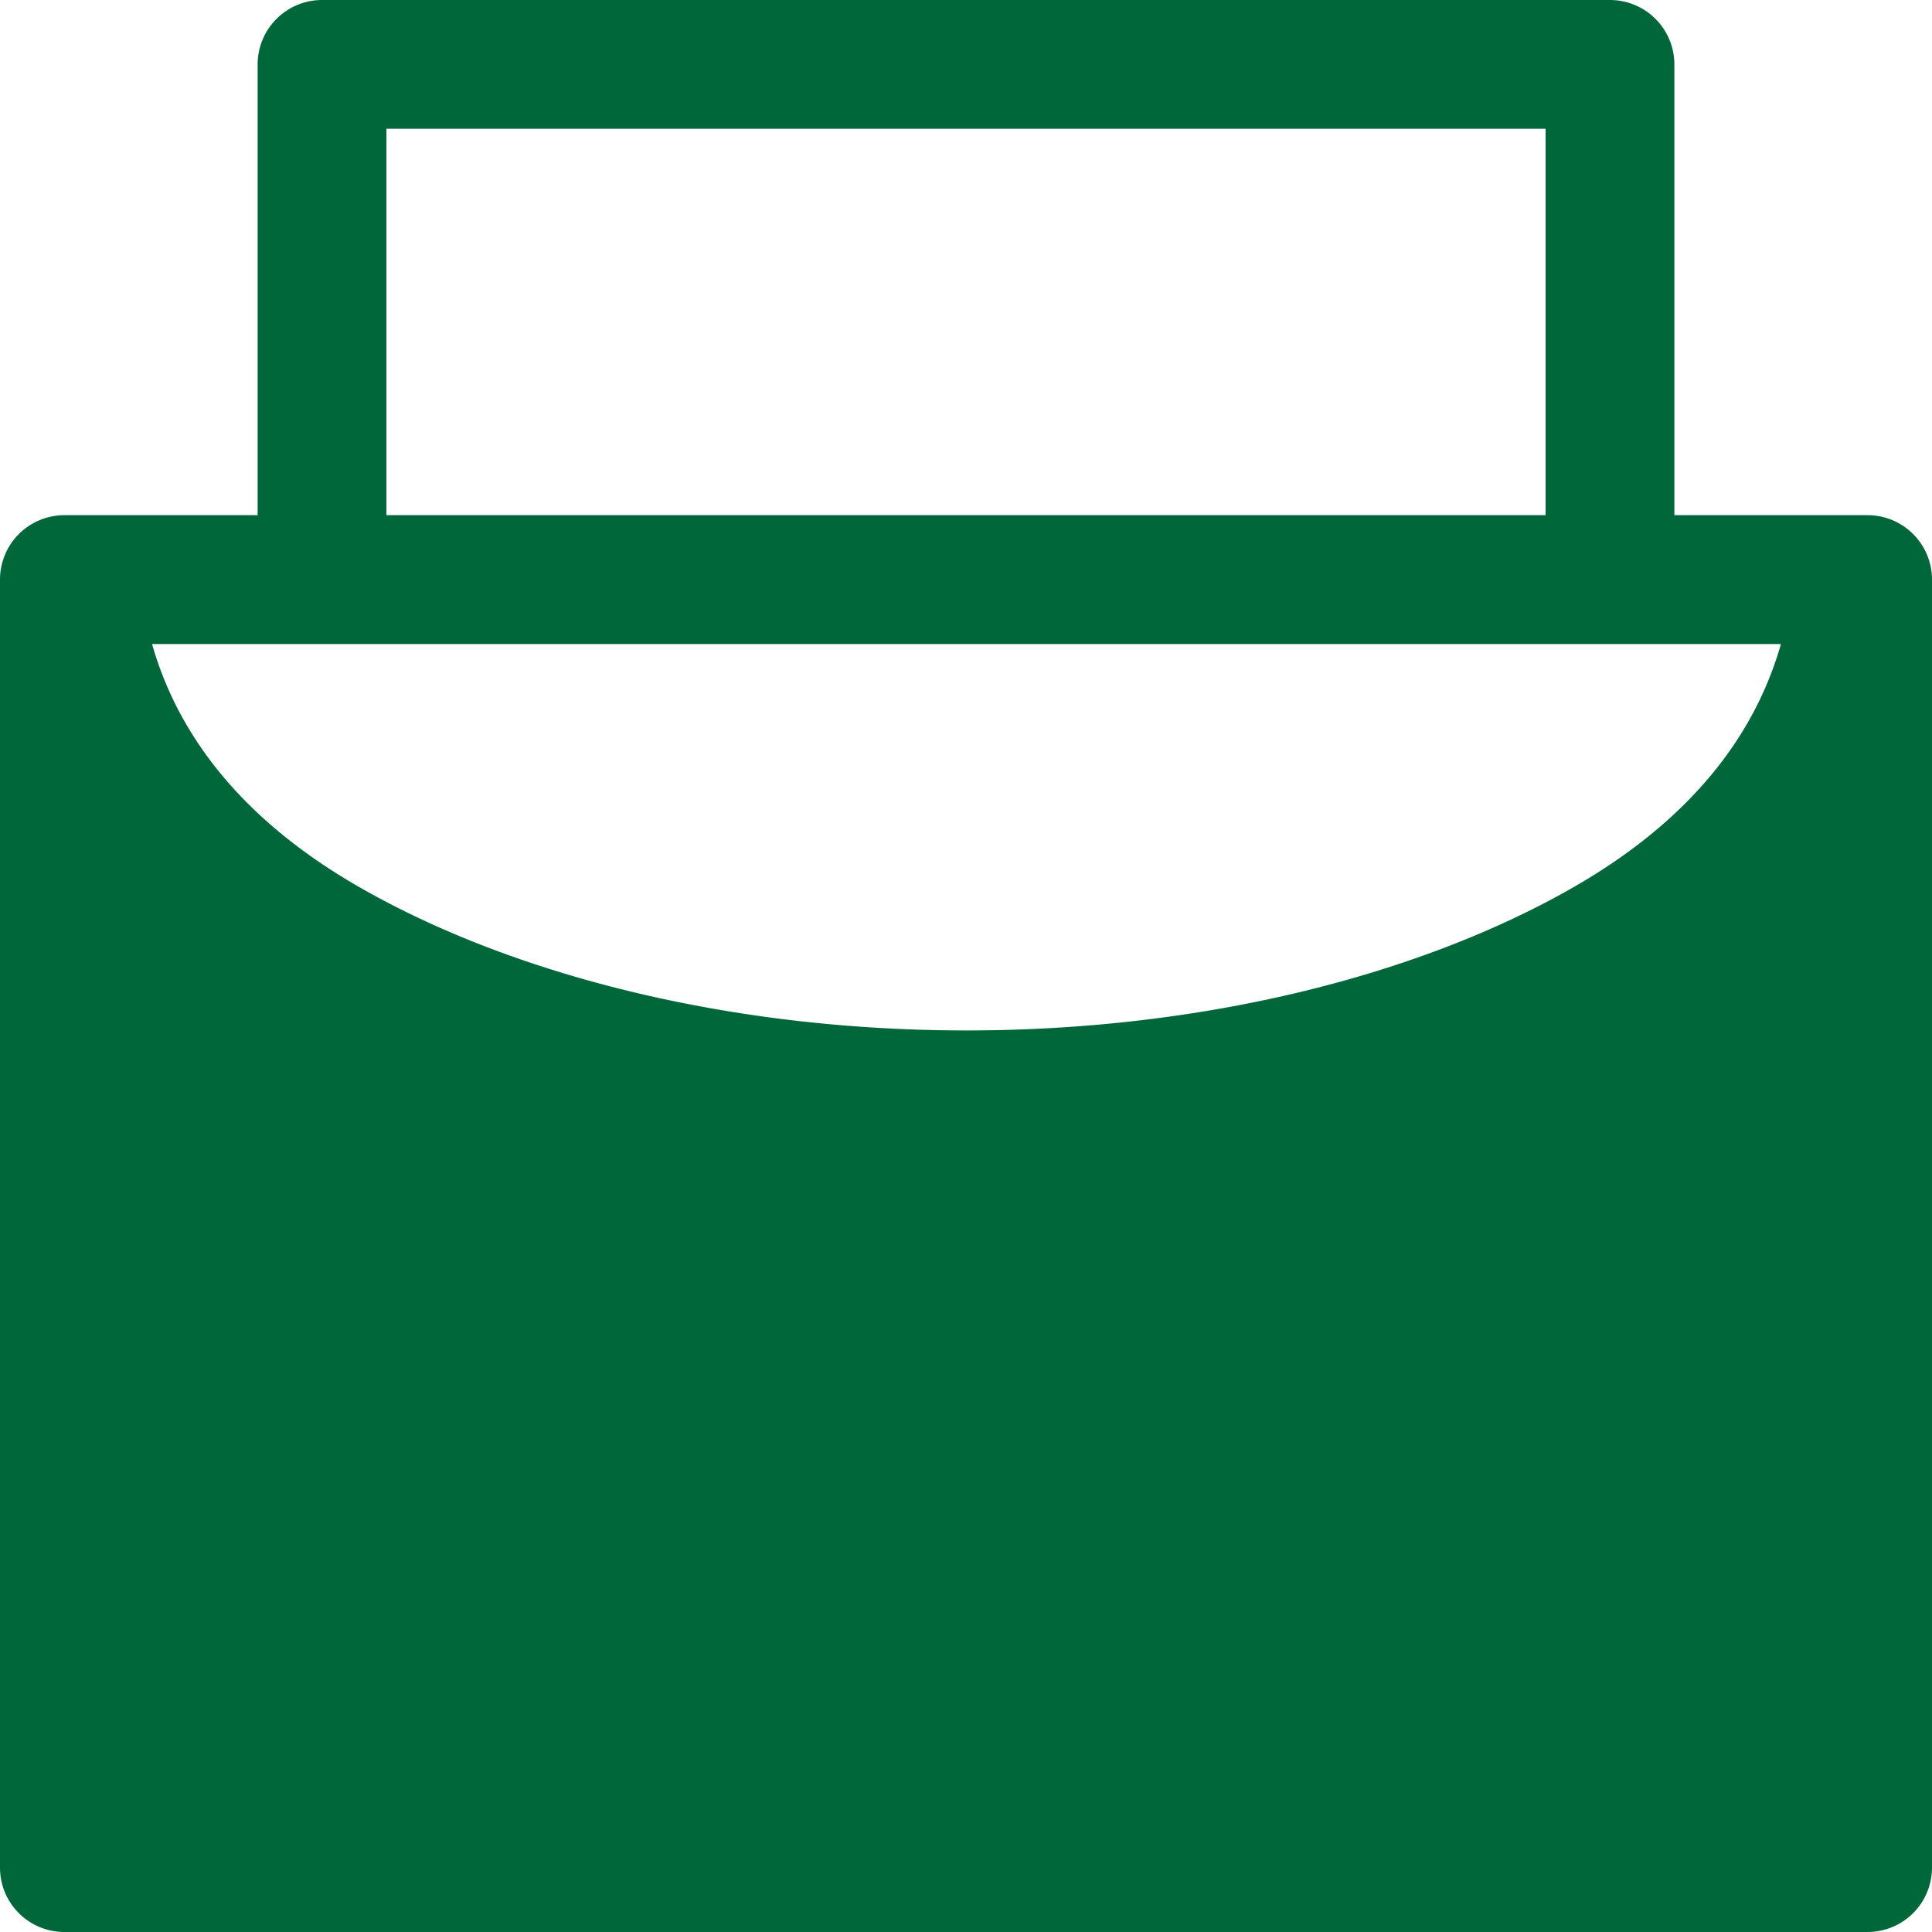<svg xmlns="http://www.w3.org/2000/svg" width="20" height="20" viewBox="0 0 20 20"><g><g><path fill="#00673b" d="M1.574 6.667h16.862c-.261.917-.903 1.807-2.159 2.524-1.564.893-3.798 1.476-6.272 1.476s-4.708-.583-6.272-1.476c-1.256-.717-1.898-1.607-2.159-2.524zM4 1.333h12v4H4zM3.333 0a.667.667 0 0 0-.666.667v4.666h-2A.667.667 0 0 0 0 6v13.333c0 .369.298.667.667.667h18.666a.667.667 0 0 0 .667-.667V6a.667.667 0 0 0-.667-.667h-2V.667A.667.667 0 0 0 16.667 0z"/></g></g></svg>